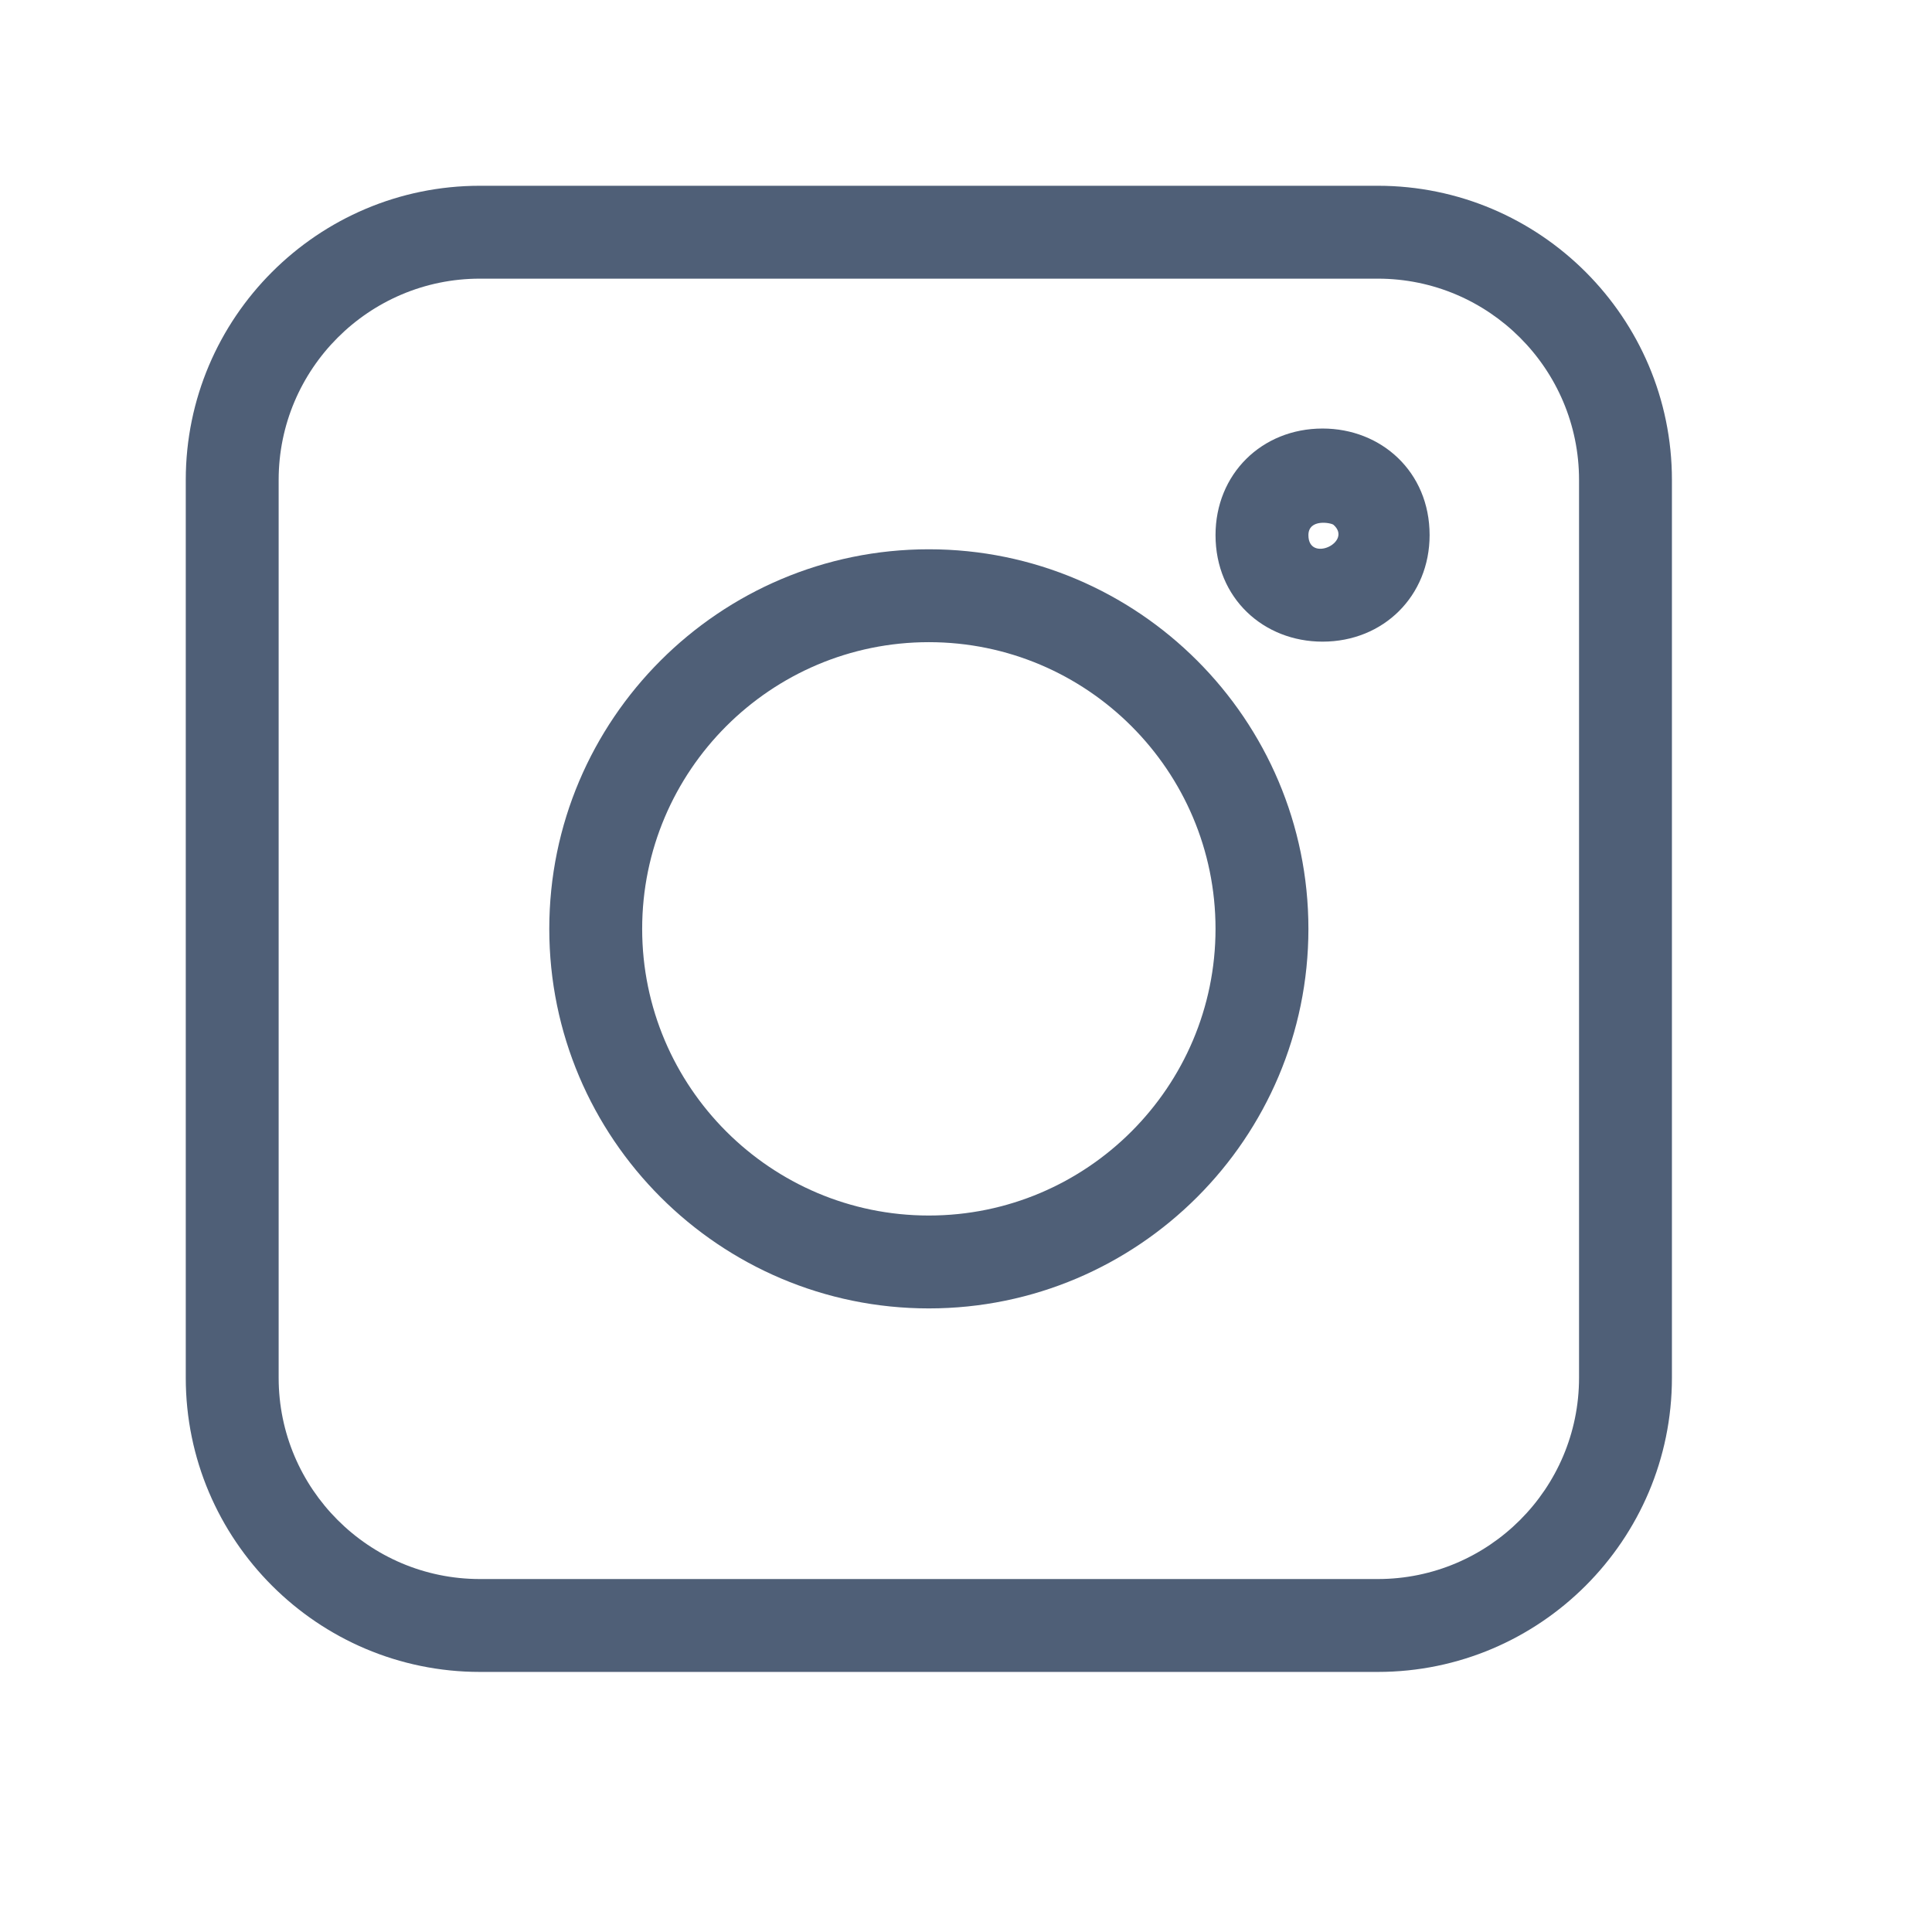<svg width="26" height="26" viewBox="0 0 26 26" fill="none" xmlns="http://www.w3.org/2000/svg">
<g clip-path="url(#clip0)">
<path d="M6.458 22.5H18.542C20.724 22.5 22.5 20.724 22.5 18.542V6.458C22.5 4.276 20.724 2.5 18.542 2.5H6.458C4.276 2.5 2.5 4.276 2.5 6.458V18.542C2.5 20.724 4.276 22.5 6.458 22.5ZM3.75 6.458C3.75 4.965 4.965 3.75 6.458 3.75H18.542C20.035 3.75 21.25 4.965 21.25 6.458V18.542C21.25 20.035 20.035 21.25 18.542 21.25H6.458C4.965 21.25 3.75 20.035 3.75 18.542V6.458Z" fill="#4F5F77"/>
<path d="M12.5 17.608C15.317 17.608 17.608 15.317 17.608 12.5C17.608 9.683 15.317 7.392 12.5 7.392C9.683 7.392 7.392 9.683 7.392 12.5C7.392 15.317 9.683 17.608 12.5 17.608ZM12.5 8.642C14.628 8.642 16.358 10.372 16.358 12.5C16.358 14.627 14.628 16.358 12.5 16.358C10.373 16.358 8.642 14.627 8.642 12.5C8.642 10.372 10.373 8.642 12.5 8.642Z" fill="#4F5F77"/>
<path d="M17.798 8.635C18.62 8.635 19.239 8.018 19.239 7.201C19.239 6.348 18.587 5.767 17.799 5.767C16.977 5.767 16.358 6.383 16.358 7.201C16.358 8.052 17.006 8.635 17.798 8.635ZM17.946 7.063C18.209 7.296 17.608 7.578 17.608 7.202C17.608 6.977 17.914 7.035 17.946 7.063Z" fill="#4F5F77"/>
</g>
<defs>
<clipPath id="clip0">
<rect width="20" height="20" fill="white" transform="translate(2.5 2.5)"/>
</clipPath>
</defs>
</svg>
